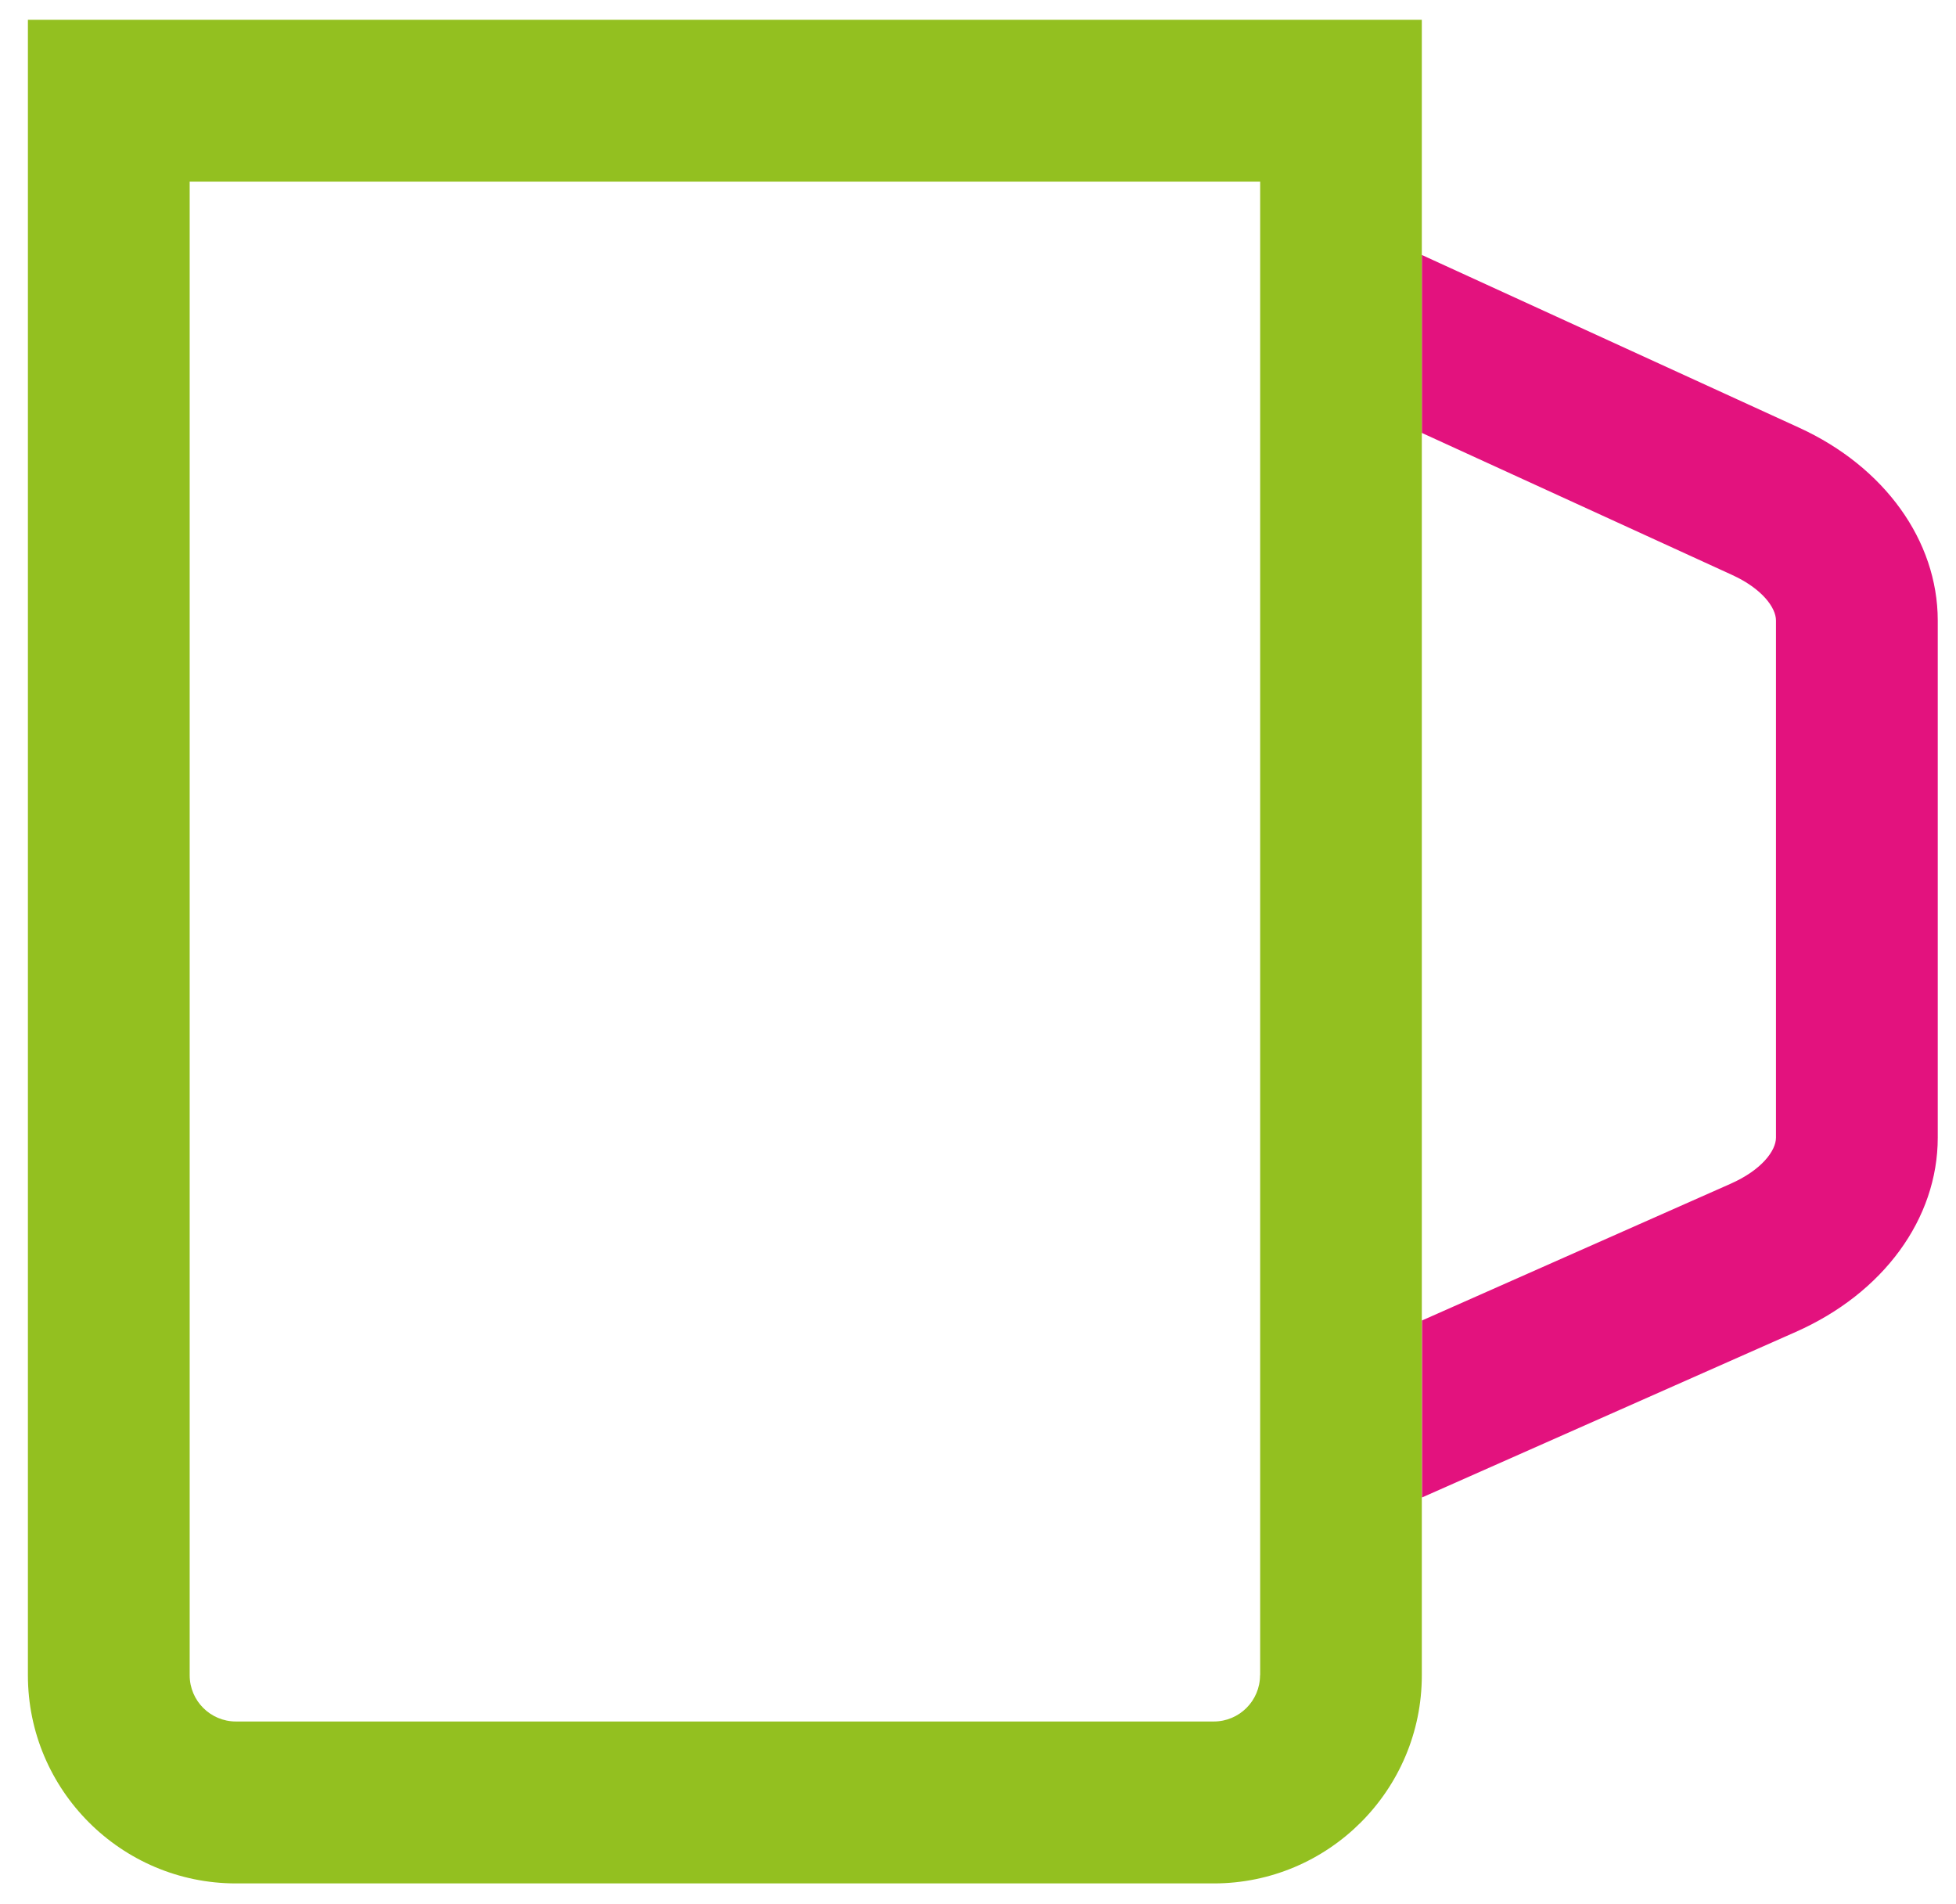 <?xml version="1.0" encoding="utf-8"?>
<!-- Generator: Adobe Illustrator 25.4.1, SVG Export Plug-In . SVG Version: 6.00 Build 0)  -->
<svg version="1.1" id="Calque_1" xmlns="http://www.w3.org/2000/svg" xmlns:xlink="http://www.w3.org/1999/xlink" x="0px" y="0px"
	 viewBox="0 0 166.13 161.68" style="enable-background:new 0 0 166.13 161.68;" xml:space="preserve">
<style type="text/css">
	.st0{fill:none;}
	.st1{fill:#E3127E;}
	.st2{fill:#93C020;}
</style>
<g>
	<path class="st0" d="M146.95,100.53c2.68-1.19,3.88-2.83,3.88-3.93V52.68c0-1.08-1.16-2.69-3.75-3.88l-26.33-12.05v75.37
		L146.95,100.53z"/>
	<path class="st0" d="M16.1,142.25c0,2.17,1.76,3.93,3.93,3.93h83.05c2.17,0,3.93-1.76,3.93-3.93V15.42H16.1V142.25z"/>
	<path class="st1" d="M152.81,36.32l-32.05-14.67v15.11l26.33,12.05c2.59,1.18,3.75,2.8,3.75,3.88V96.6c0,1.1-1.2,2.75-3.88,3.93
		l-26.19,11.6v15.03l31.75-14.06c7.44-3.29,12.06-9.61,12.06-16.5V52.68C164.57,45.91,160.06,39.64,152.81,36.32z"/>
	<path class="st2" d="M120.76,36.76V21.65V1.68H2.37v140.58c0,9.74,7.93,17.67,17.67,17.67h83.05c9.75,0,17.67-7.93,17.67-17.67
		v-15.1v-15.03V36.76z M107.02,142.25c0,2.17-1.76,3.93-3.93,3.93H20.04c-2.17,0-3.93-1.76-3.93-3.93V15.42h90.92V142.25z"/>
</g>
</svg>
